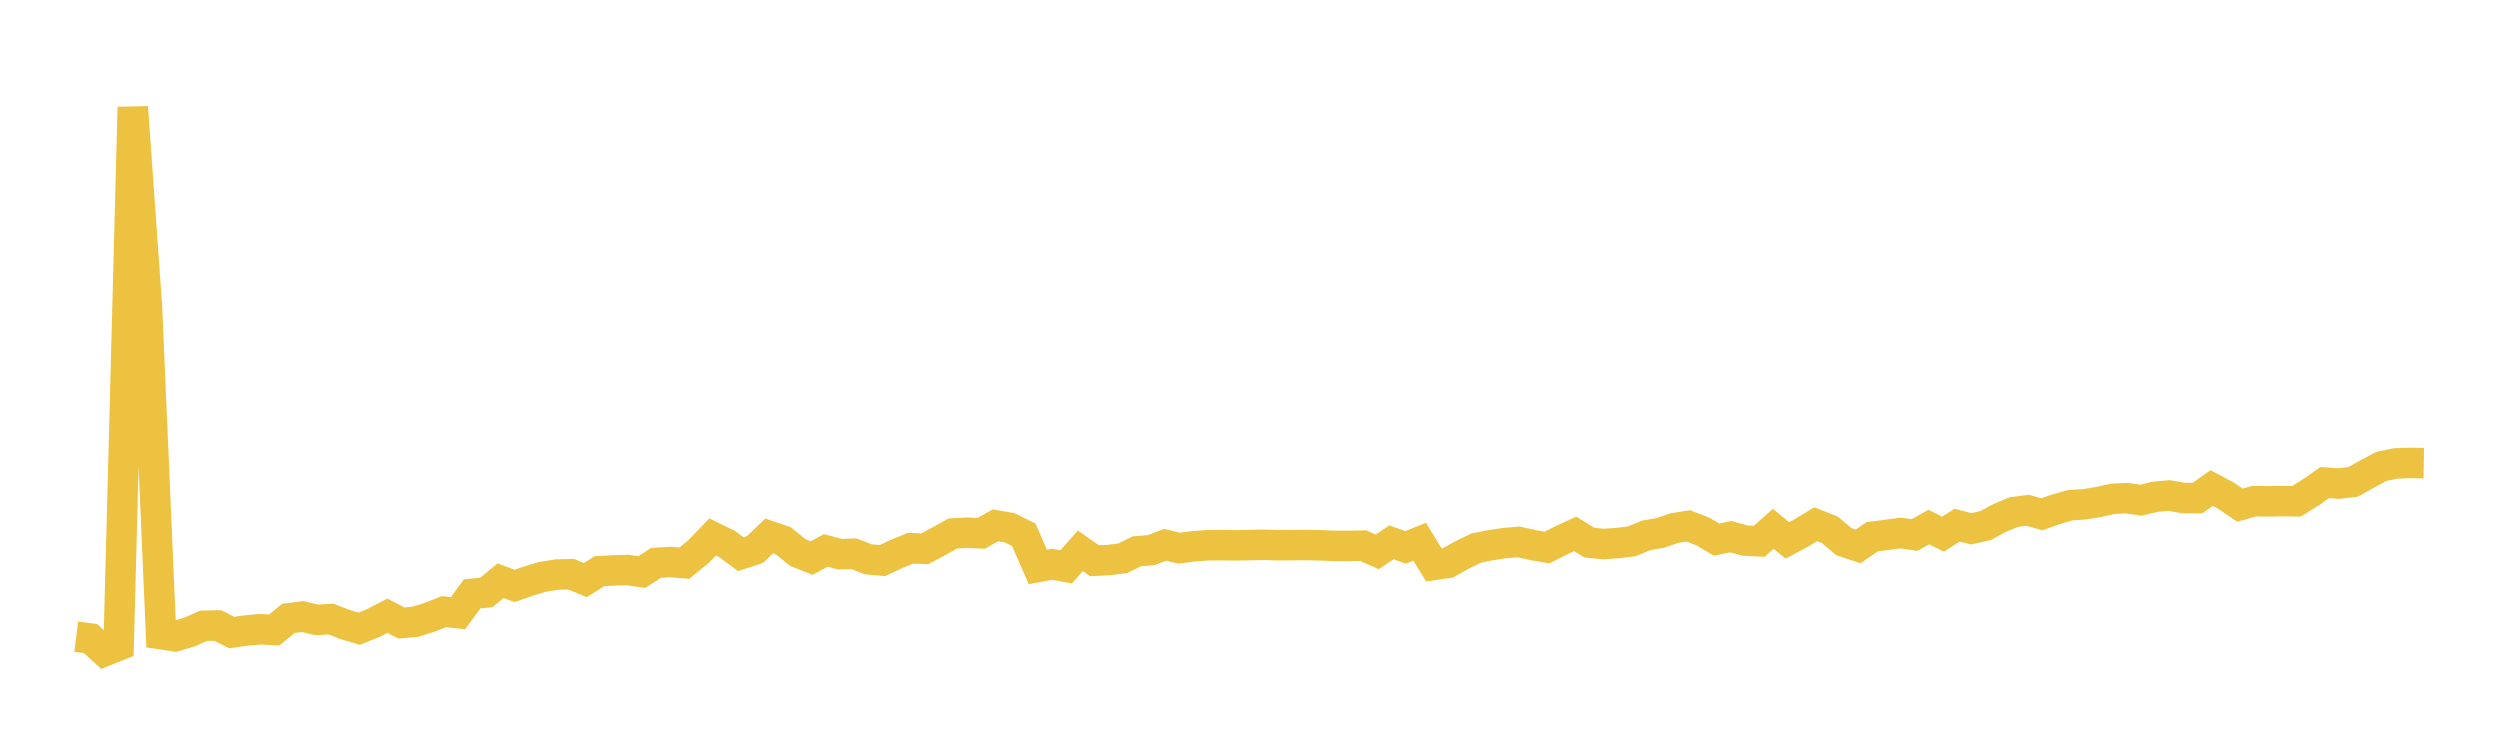 <svg width="164" height="48" xmlns="http://www.w3.org/2000/svg" xmlns:xlink="http://www.w3.org/1999/xlink"><path fill="none" stroke="rgb(237,194,64)" stroke-width="2" d="M5,41.77L5.928,41.883L6.855,42.721L7.783,42.347L8.711,7.03L9.639,20.104L10.566,41.603L11.494,41.74L12.422,41.463L13.349,41.054L14.277,41.031L15.205,41.497L16.133,41.362L17.06,41.278L17.988,41.327L18.916,40.567L19.843,40.445L20.771,40.665L21.699,40.608L22.627,40.965L23.554,41.244L24.482,40.872L25.41,40.393L26.337,40.87L27.265,40.781L28.193,40.492L29.12,40.125L30.048,40.224L30.976,38.954L31.904,38.869L32.831,38.096L33.759,38.436L34.687,38.112L35.614,37.835L36.542,37.692L37.47,37.67L38.398,38.056L39.325,37.47L40.253,37.419L41.181,37.395L42.108,37.525L43.036,36.925L43.964,36.869L44.892,36.944L45.819,36.191L46.747,35.223L47.675,35.676L48.602,36.356L49.53,36.051L50.458,35.158L51.386,35.474L52.313,36.235L53.241,36.609L54.169,36.107L55.096,36.354L56.024,36.327L56.952,36.69L57.88,36.774L58.807,36.346L59.735,35.961L60.663,36.003L61.59,35.506L62.518,34.994L63.446,34.947L64.373,34.987L65.301,34.461L66.229,34.62L67.157,35.077L68.084,37.192L69.012,37.016L69.94,37.189L70.867,36.133L71.795,36.783L72.723,36.739L73.651,36.623L74.578,36.167L75.506,36.089L76.434,35.739L77.361,35.961L78.289,35.837L79.217,35.769L80.145,35.764L81.072,35.774L82,35.757L82.928,35.737L83.855,35.767L84.783,35.761L85.711,35.754L86.639,35.772L87.566,35.811L88.494,35.813L89.422,35.793L90.349,36.203L91.277,35.579L92.205,35.91L93.133,35.539L94.06,37.061L94.988,36.924L95.916,36.402L96.843,35.952L97.771,35.769L98.699,35.628L99.627,35.55L100.554,35.758L101.482,35.918L102.41,35.452L103.337,35.024L104.265,35.598L105.193,35.687L106.12,35.626L107.048,35.51L107.976,35.124L108.904,34.963L109.831,34.646L110.759,34.499L111.687,34.858L112.614,35.4L113.542,35.207L114.47,35.461L115.398,35.509L116.325,34.693L117.253,35.451L118.181,34.954L119.108,34.389L120.036,34.756L120.964,35.536L121.892,35.847L122.819,35.21L123.747,35.09L124.675,34.966L125.602,35.097L126.53,34.573L127.458,35.043L128.386,34.451L129.313,34.691L130.241,34.482L131.169,33.983L132.096,33.595L133.024,33.477L133.952,33.741L134.88,33.406L135.807,33.142L136.735,33.082L137.663,32.933L138.59,32.725L139.518,32.679L140.446,32.813L141.373,32.59L142.301,32.506L143.229,32.669L144.157,32.674L145.084,32.015L146.012,32.512L146.94,33.138L147.867,32.877L148.795,32.888L149.723,32.873L150.651,32.885L151.578,32.304L152.506,31.658L153.434,31.722L154.361,31.613L155.289,31.094L156.217,30.595L157.145,30.403L158.072,30.368L159,30.385"></path></svg>